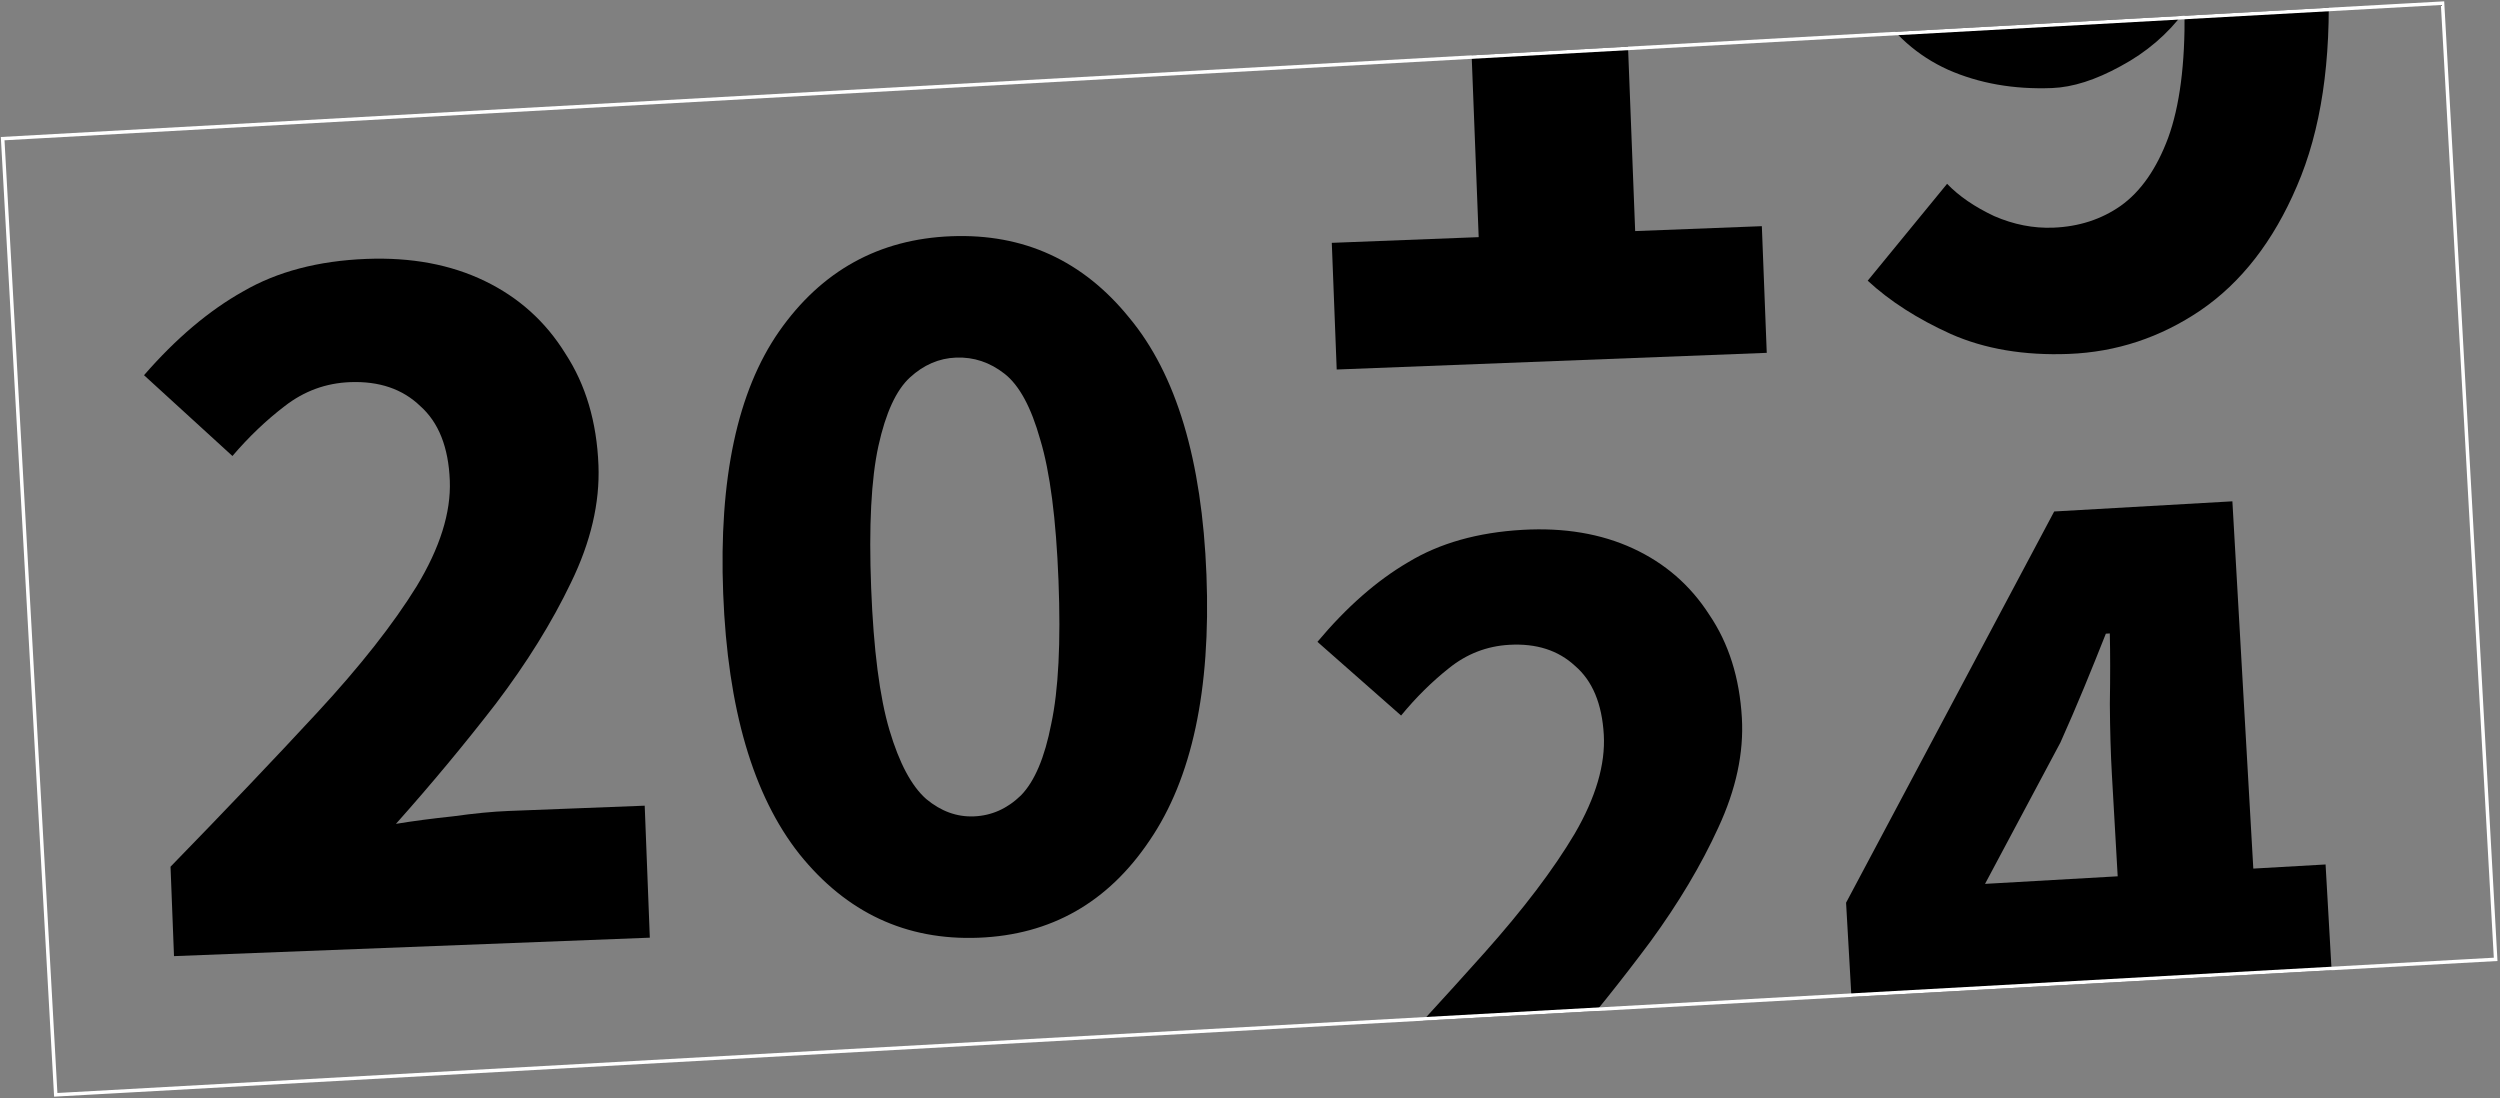 <svg xmlns="http://www.w3.org/2000/svg" width="544" height="239" viewBox="0 0 544 239" fill="none"><rect x="0" y="0" width="544" height="239" fill="#808080" stroke="none"/><g clip-path="url(#clip0_351_10198)"><path d="M294.884 257.191L293.853 239.096C304.855 227.376 314.554 216.811 322.951 207.4C331.482 197.837 338.049 189.179 342.649 181.425C347.242 173.528 349.354 166.348 348.986 159.886C348.602 153.136 346.516 148.14 342.73 144.898C339.078 141.505 334.309 139.975 328.421 140.311C323.539 140.589 319.169 142.279 315.311 145.38C311.589 148.329 308.111 151.769 304.878 155.699L286.675 139.664C293.016 132.099 299.602 126.321 306.434 122.33C313.258 118.195 321.553 115.85 331.318 115.293C340.365 114.778 348.366 116.123 355.32 119.329C362.274 122.534 367.806 127.334 371.916 133.727C376.161 139.968 378.534 147.469 379.033 156.229C379.466 163.84 377.758 171.789 373.908 180.076C370.194 188.212 365.262 196.489 359.115 204.907C352.959 213.182 346.368 221.409 339.342 229.589C342.764 228.962 346.621 228.382 350.913 227.85C355.197 227.173 358.918 226.745 362.077 226.565L389.65 224.995L391.171 251.705L294.884 257.191ZM431.944 192.33L460.809 190.685L459.545 168.498C459.291 164.047 459.144 158.94 459.104 153.18C459.2 147.267 459.196 142.153 459.095 137.837L458.233 137.886C456.722 141.718 455.144 145.626 453.498 149.609C451.852 153.593 450.134 157.581 448.345 161.573L431.944 192.33ZM464.049 247.553L462.183 214.811L402.946 218.186L401.706 196.43L446.993 111.297L485.767 109.088L490.32 189.004L506.045 188.108L507.419 212.234L491.694 213.13L493.56 245.872L464.049 247.553Z" fill="black"></path><path d="M432.043 -25.746C432.342 -18.024 434.408 -12.614 438.24 -9.515C442.071 -6.416 446.767 -4.974 452.326 -5.19C456.187 -5.339 460.005 -6.57 463.782 -8.881C467.707 -11.353 471.035 -15.271 473.765 -20.635C471.772 -32.157 468.53 -39.996 464.039 -44.152C459.696 -48.469 454.899 -50.525 449.649 -50.322C444.707 -50.13 440.458 -48.032 436.902 -44.028C433.339 -40.179 431.72 -34.084 432.043 -25.746ZM450.177 77.014C440.448 77.392 431.886 75.945 424.491 72.675C417.25 69.398 411.223 65.534 406.411 61.081L423.688 39.997C426.267 42.68 429.682 45.023 433.936 47.023C438.183 48.869 442.468 49.708 446.792 49.54C452.351 49.325 457.239 47.743 461.455 44.796C465.819 41.688 469.263 36.761 471.785 30.013C474.301 23.111 475.492 13.94 475.358 2.501C471.683 7.438 467.043 11.406 461.437 14.408C455.986 17.402 451.021 18.987 446.542 19.16C438.204 19.484 430.651 18.153 423.886 15.167C417.274 12.176 411.91 7.435 407.792 0.944C403.668 -5.701 401.405 -14.196 401.004 -24.542C400.609 -34.734 402.507 -43.623 406.698 -51.209C410.889 -58.795 416.616 -64.662 423.878 -68.809C431.135 -73.112 439.164 -75.433 447.966 -75.775C457.54 -76.146 466.673 -73.948 475.363 -69.181C484.048 -64.569 491.222 -57.037 496.885 -46.585C502.703 -36.14 505.947 -22.27 506.618 -4.974C507.324 13.247 505.051 28.414 499.798 40.526C494.694 52.478 487.697 61.487 478.808 67.553C470.067 73.46 460.523 76.614 450.177 77.014Z" fill="black"></path><path d="M290.866 80.406L289.797 52.842L321.762 51.603L318.467 -33.406L290.903 -32.337L290.086 -53.416C298.056 -55.272 304.779 -57.388 310.254 -59.765C315.729 -62.143 321.032 -64.977 326.163 -68.269L351.179 -69.239L355.812 50.283L383.376 49.215L384.445 76.779L290.866 80.406Z" fill="black"></path><path d="M212.927 204.05C197.176 204.661 184.182 198.592 173.945 185.843C163.862 173.088 158.335 154.203 157.366 129.187C156.396 104.17 160.453 85.145 169.536 72.112C178.768 58.918 191.259 52.015 207.01 51.405C222.761 50.794 235.672 56.712 245.743 69.158C255.962 81.443 261.557 100.094 262.527 125.11C263.496 150.127 259.371 169.386 250.152 182.889C241.086 196.386 228.678 203.44 212.927 204.05ZM211.903 177.644C215.764 177.495 219.185 175.97 222.165 173.071C225.14 170.017 227.336 164.828 228.753 157.505C230.325 150.175 230.85 139.793 230.33 126.358C229.809 112.924 228.484 102.691 226.356 95.659C224.382 88.621 221.8 83.85 218.61 81.345C215.42 78.839 211.894 77.661 208.034 77.811C204.328 77.954 200.981 79.399 197.995 82.144C195.008 84.888 192.726 89.849 191.148 97.024C189.57 104.199 189.042 114.504 189.563 127.939C190.083 141.373 191.411 151.684 193.545 158.87C195.68 166.055 198.348 171.056 201.55 173.87C204.746 176.53 208.197 177.788 211.903 177.644Z" fill="black"></path><path d="M37.862 208.052L37.108 188.595C49.155 176.22 59.78 165.06 68.983 155.114C78.335 145.009 85.557 135.836 90.651 127.597C95.738 119.203 98.147 111.532 97.878 104.583C97.597 97.325 95.454 91.918 91.45 88.361C87.594 84.644 82.5 82.909 76.169 83.154C70.919 83.358 66.192 85.088 61.987 88.344C57.932 91.439 54.129 95.066 50.578 99.225L31.338 81.644C38.297 73.642 45.485 67.564 52.902 63.41C60.313 59.102 69.269 56.744 79.769 56.337C89.498 55.96 98.066 57.561 105.473 61.14C112.881 64.719 118.729 69.983 123.02 76.93C127.459 83.718 129.86 91.821 130.226 101.241C130.543 109.425 128.553 117.931 124.255 126.758C120.106 135.425 114.648 144.22 107.88 153.143C101.105 161.911 93.865 170.621 86.158 179.271C89.847 178.664 94.001 178.116 98.621 177.628C103.236 176.985 107.242 176.597 110.639 176.466L140.288 175.317L141.402 204.039L37.862 208.052Z" fill="black"></path></g><rect x="0.58" y="30.168" width="531.738" height="208.385" transform="rotate(-3.178 0.58 30.168)" stroke="white" stroke-width="0.761"></rect><defs><clipPath id="clip0_351_10198"><rect x="0.18" y="29.809" width="532.499" height="209.146" transform="rotate(-3.178 0.18 29.809)" fill="white"></rect></clipPath></defs></svg>